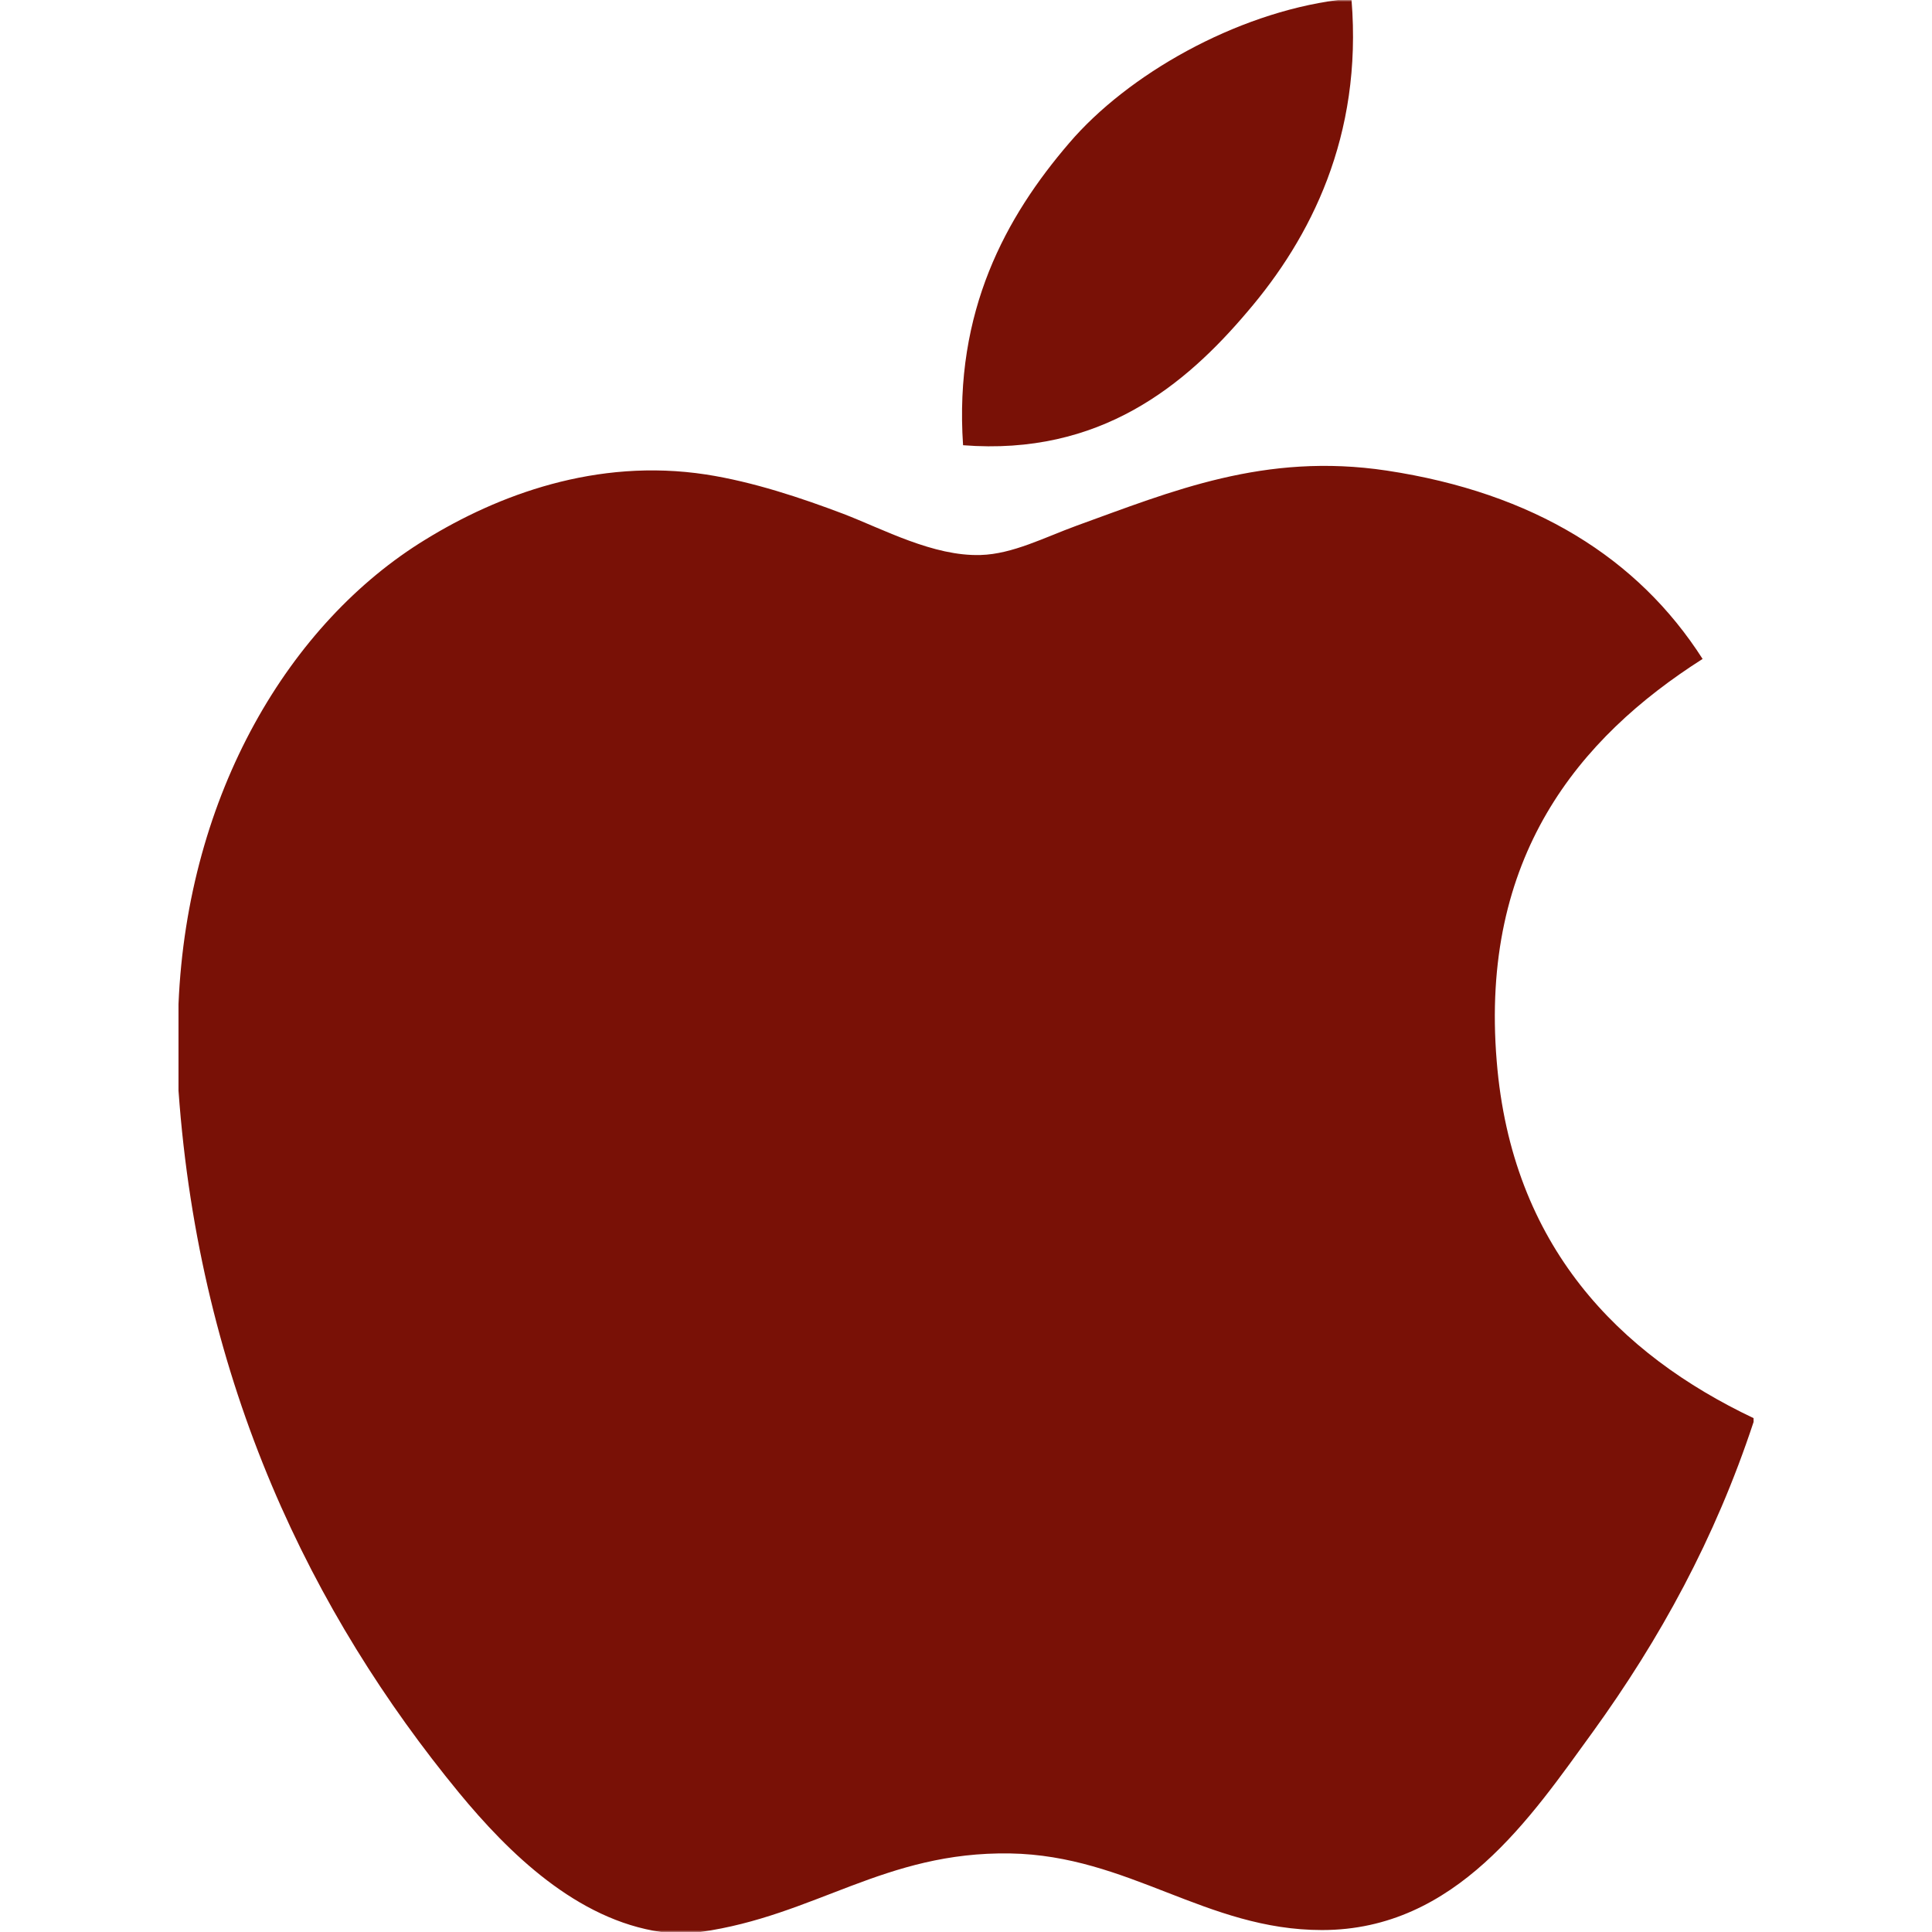 <?xml version="1.0" encoding="UTF-8"?> <svg xmlns="http://www.w3.org/2000/svg" width="512" height="512" viewBox="0 0 512 512" fill="none"><g clip-path="url(#clip0_54_134)"><mask id="mask0_54_134" style="mask-type:luminance" maskUnits="userSpaceOnUse" x="0" y="0" width="512" height="512"><path d="M512 0H0V512H512V0Z" fill="white"></path></mask><g mask="url(#mask0_54_134)"><path d="M354.531 0H358.173C361.096 36.107 347.314 63.087 330.564 82.624C314.129 102.027 291.624 120.845 255.224 117.99C252.796 82.399 266.601 57.421 283.328 37.928C298.841 19.762 327.282 3.597 354.531 0ZM464.719 375.822V376.834C454.489 407.815 439.898 434.367 422.091 459.008C405.836 481.378 385.917 511.483 350.349 511.483C319.615 511.483 299.201 491.721 267.702 491.181C234.383 490.641 216.059 507.706 185.595 512H175.208C152.838 508.762 134.784 491.046 121.632 475.083C82.849 427.914 52.879 366.986 47.304 289.016V266.106C49.664 210.304 76.779 164.934 112.818 142.945C131.839 131.254 157.986 121.295 187.102 125.746C199.579 127.68 212.327 131.951 223.501 136.178C234.091 140.247 247.333 147.464 259.878 147.082C268.377 146.835 276.83 142.406 285.396 139.281C310.487 130.22 335.083 119.833 367.503 124.712C406.466 130.602 434.12 147.914 451.207 174.624C418.247 195.6 392.189 227.211 396.641 281.192C400.598 330.227 429.106 358.915 464.719 375.822Z" fill="#791106"></path></g></g><defs><clipPath id="clip0_54_134"><rect width="512" height="512" fill="white"></rect></clipPath></defs></svg> 